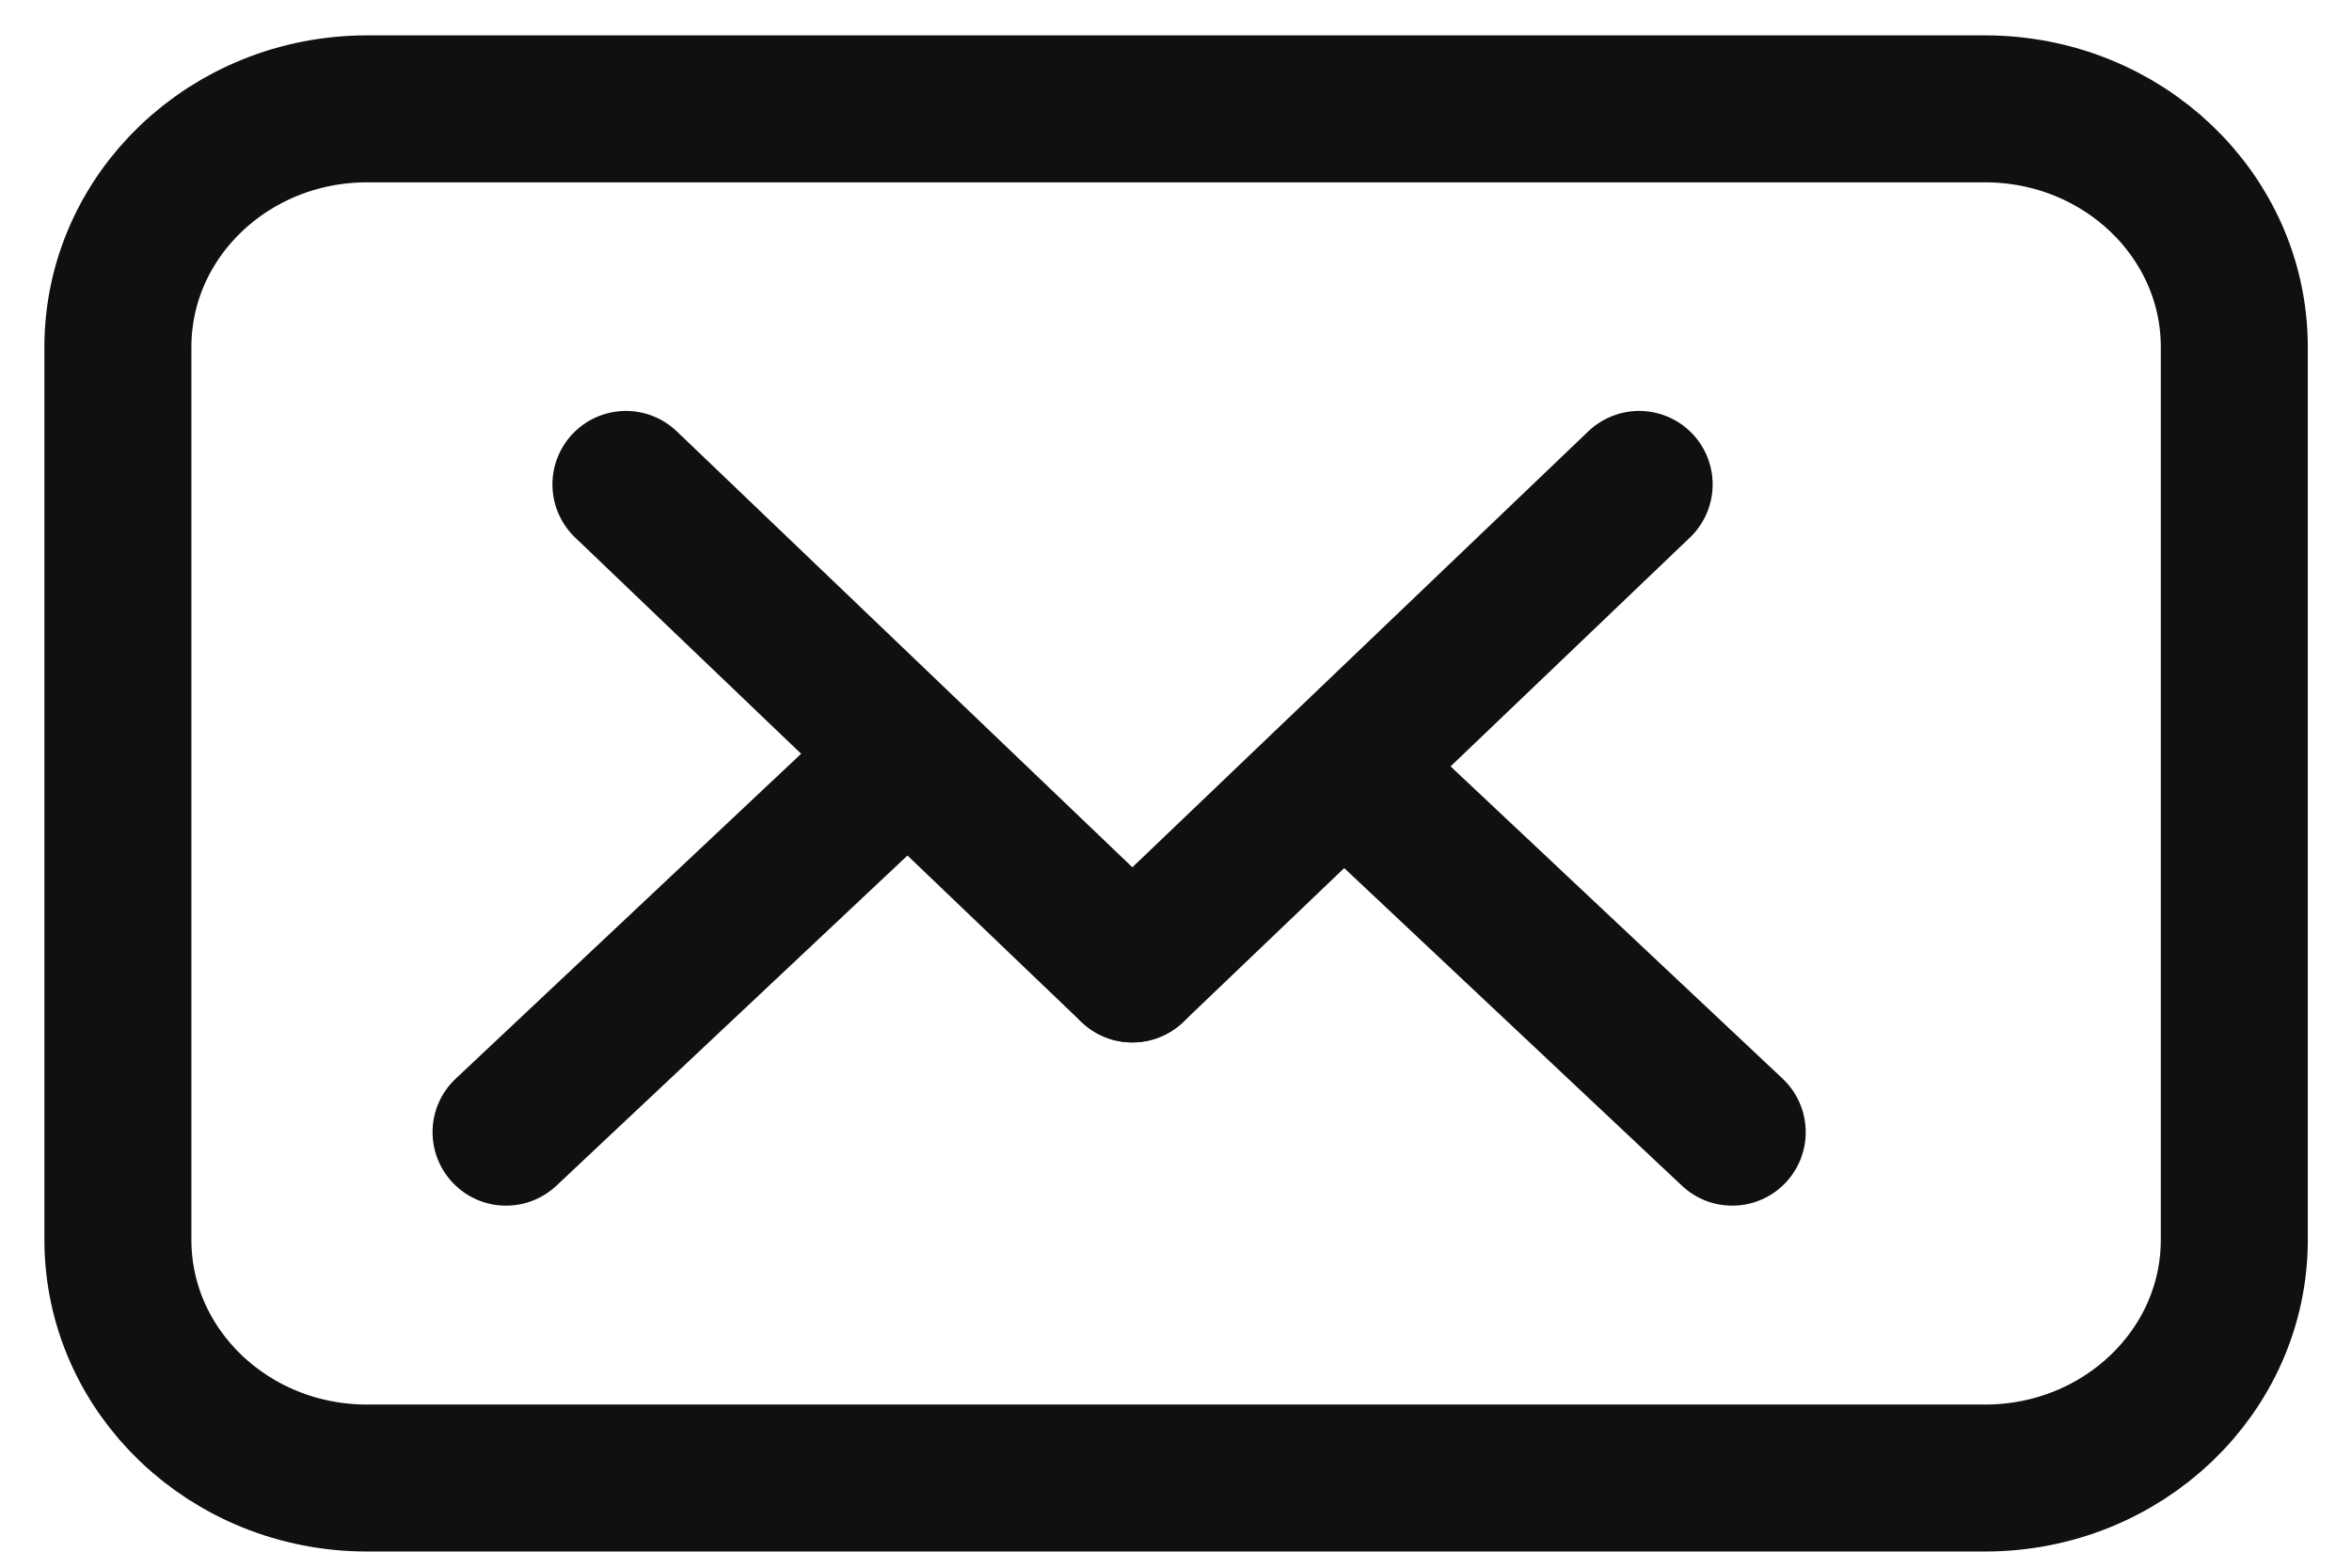 <svg width="24" height="16" viewBox="0 0 24 16" fill="none" xmlns="http://www.w3.org/2000/svg">
<path d="M20.255 15.085H3.746C2.341 15.085 1.203 13.997 1.203 12.653V3.543C1.203 2.199 2.341 1.111 3.746 1.111H20.255C21.66 1.111 22.799 2.199 22.799 3.543V12.653C22.799 13.997 21.66 15.085 20.255 15.085Z" stroke="#101010" stroke-width="1.5" stroke-miterlimit="10" stroke-linecap="round"/>
<path d="M18.19 11.009C18.491 11.293 18.506 11.767 18.222 12.069C17.938 12.371 17.464 12.385 17.162 12.101L18.19 11.009ZM14.212 7.267L18.19 11.009L17.162 12.101L13.184 8.359L14.212 7.267Z" fill="#101010"/>
<path d="M4.65 11.009C4.348 11.293 4.334 11.767 4.618 12.069C4.902 12.371 5.376 12.385 5.678 12.101L4.65 11.009ZM8.628 7.267L4.65 11.009L5.678 12.101L9.656 8.359L8.628 7.267Z" fill="#101010"/>
<path d="M6.387 4.944L11.554 9.889" stroke="#101010" stroke-width="1.5" stroke-miterlimit="10" stroke-linecap="round"/>
<path d="M16.726 4.944L11.555 9.889" stroke="#101010" stroke-width="1.5" stroke-miterlimit="10" stroke-linecap="round"/>
</svg>
